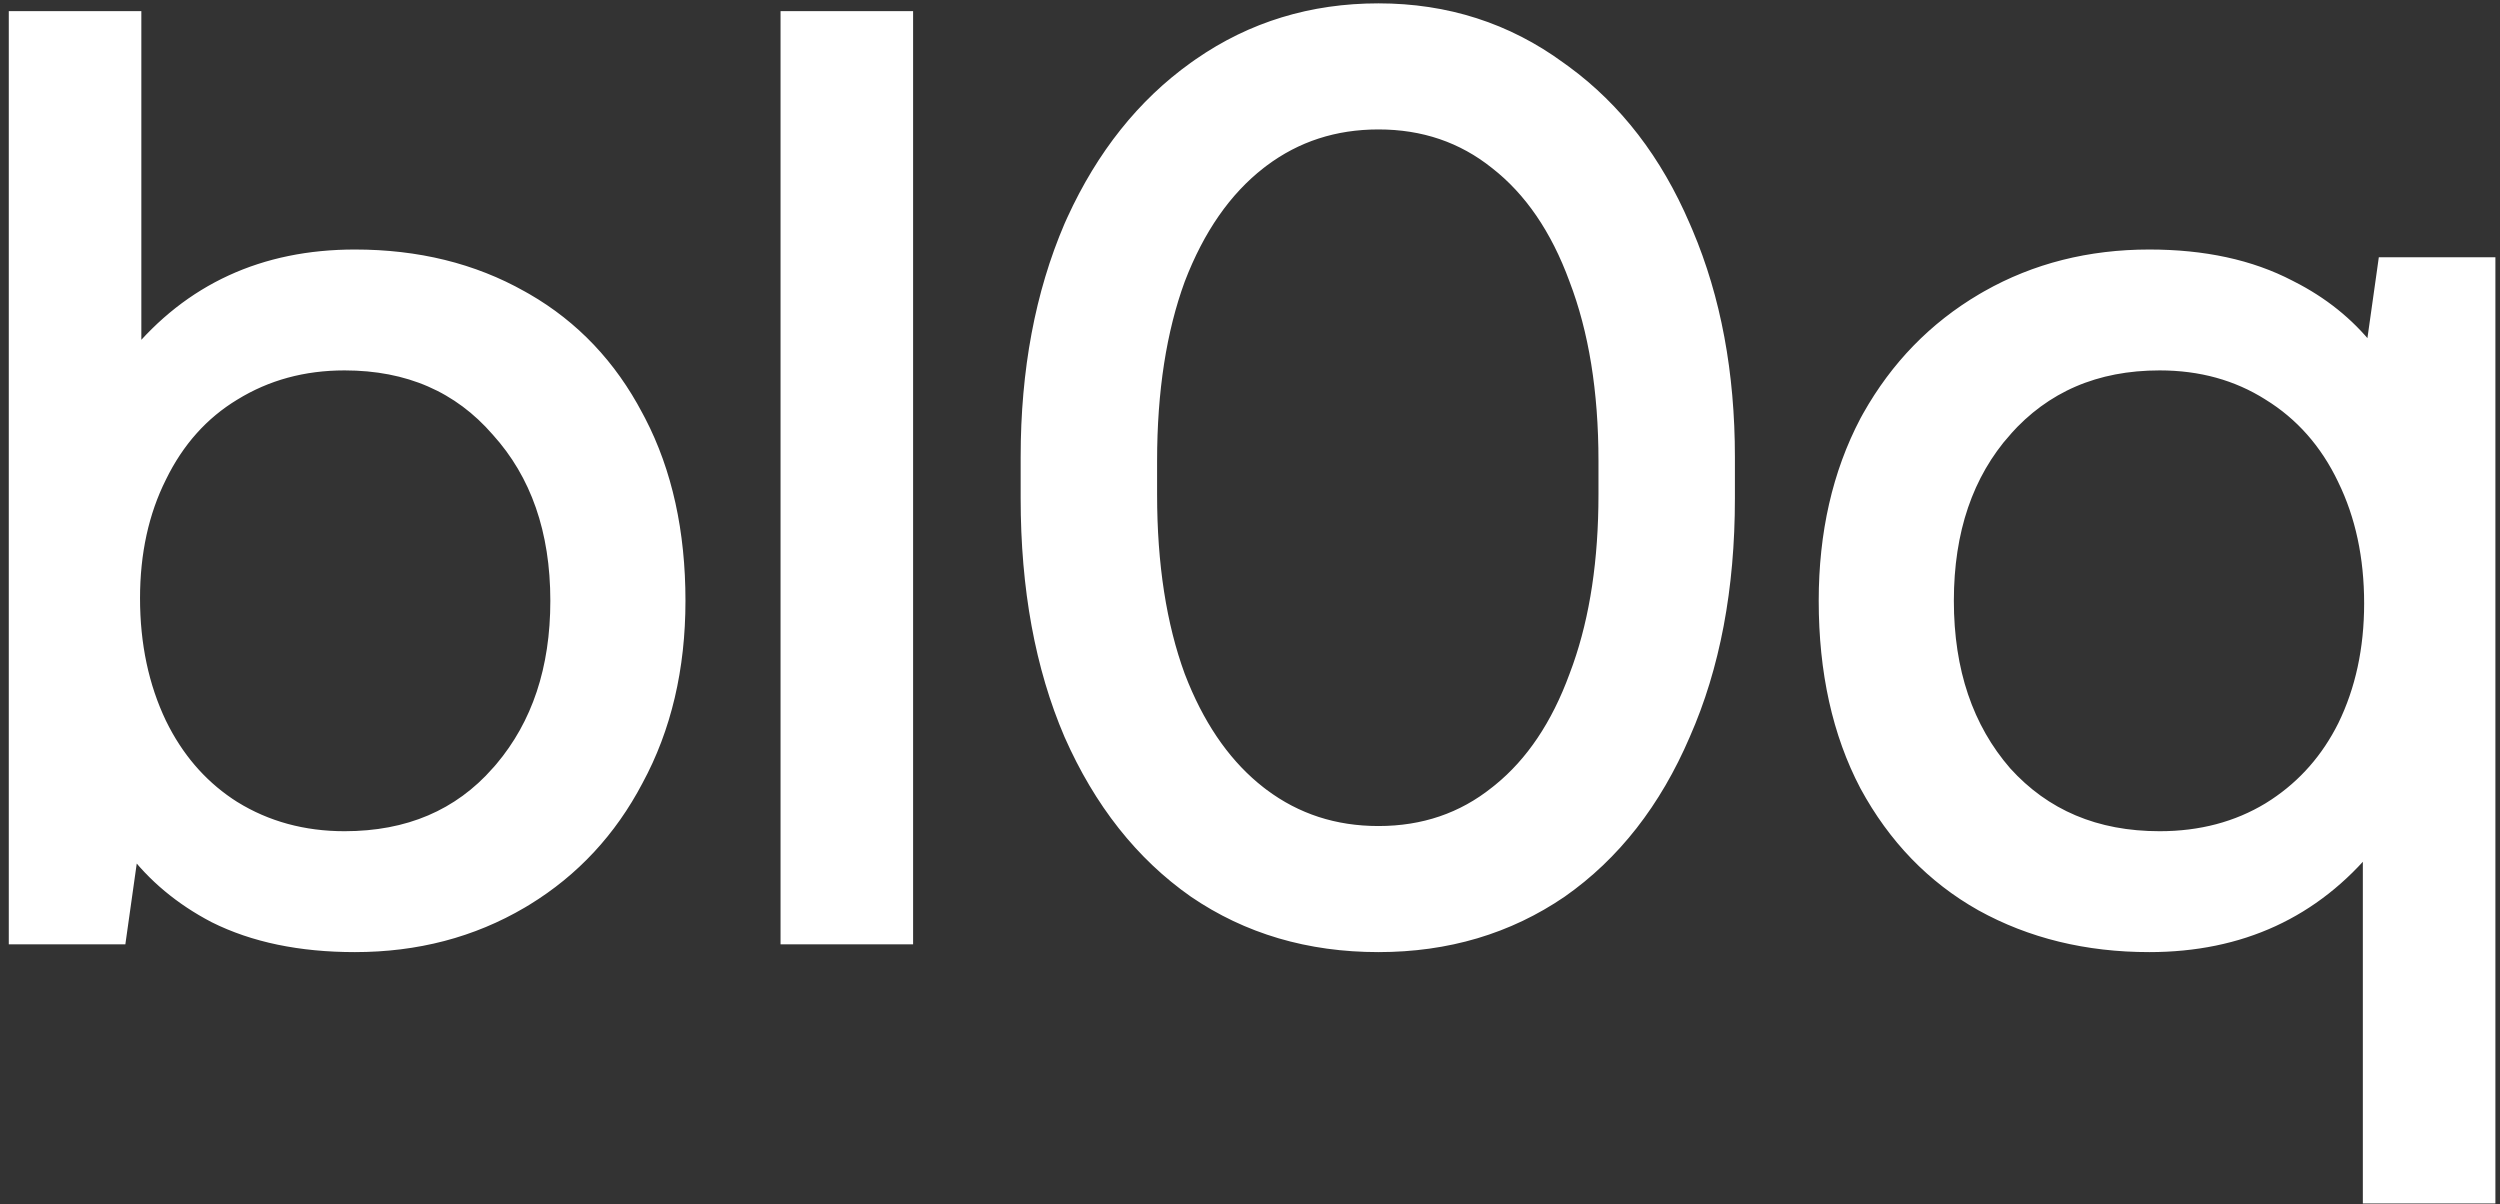 <svg width="247" height="119" viewBox="0 0 247 119" fill="none" xmlns="http://www.w3.org/2000/svg">
<rect x="0" y="0" width="247" height="119" fill="#333333" stroke="none"/>
<path d="M212.349 25.302C217.714 25.302 222.342 26.296 226.208 28.315L226.921 28.685C229.919 30.3 232.393 32.398 234.336 34.977L235.514 26.629L235.592 26.07H245.895V118.25H234.099V83.406C228.63 90.075 221.362 93.418 212.349 93.418C206.192 93.418 200.663 92.073 195.778 89.368L195.773 89.366C190.967 86.657 187.171 82.725 184.386 77.59L184.382 77.582C181.678 72.436 180.339 66.354 180.339 59.359C180.339 52.7 181.68 46.791 184.382 41.65L184.386 41.642L184.649 41.164C187.411 36.258 191.16 32.404 195.891 29.616L196.351 29.351C201.121 26.649 206.458 25.302 212.349 25.302ZM13.315 1.75V35.313C18.783 28.645 26.051 25.302 35.065 25.302C41.219 25.302 46.706 26.646 51.507 29.352L51.963 29.608C56.636 32.306 60.282 36.152 62.899 41.13L63.157 41.615C65.776 46.659 67.074 52.58 67.074 59.359C67.074 66.022 65.689 71.935 62.899 77.078C60.284 82.053 56.641 85.975 51.977 88.831L51.522 89.104C46.635 91.983 41.144 93.418 35.065 93.418C29.698 93.418 25.07 92.466 21.205 90.533L21.194 90.528V90.528C17.878 88.794 15.169 86.532 13.076 83.744L11.899 92.091L11.82 92.65H1.518V1.75H13.315ZM136.189 0.982C142.889 0.982 148.866 2.898 154.1 6.733L154.594 7.088C159.667 10.806 163.584 15.905 166.352 22.361L166.623 22.989C169.385 29.504 170.759 36.895 170.759 45.151V49.248C170.759 58.108 169.297 65.881 166.352 72.551C163.495 79.213 159.457 84.391 154.226 88.053L154.22 88.057C148.984 91.635 142.966 93.418 136.189 93.418C129.329 93.418 123.268 91.636 118.03 88.057L118.024 88.053C112.794 84.391 108.712 79.213 105.771 72.551L105.768 72.544C102.91 65.876 101.491 58.106 101.491 49.248V45.151C101.491 36.632 102.911 29.033 105.768 22.368L105.771 22.361L106.05 21.741C108.968 15.376 112.954 10.365 118.017 6.736L118.518 6.383C123.717 2.781 129.614 0.982 136.189 0.982ZM89.564 1.75V92.65H77.768V1.75H89.564ZM34.04 35.946C29.97 35.946 26.334 36.941 23.116 38.922L23.112 38.924C19.985 40.817 17.549 43.535 15.808 47.102L15.806 47.107C14.065 50.588 13.186 54.581 13.185 59.104C13.185 63.71 14.064 67.835 15.808 71.49L16.143 72.15C17.856 75.399 20.181 77.943 23.115 79.798H23.116C26.334 81.778 29.97 82.774 34.04 82.774C40.359 82.773 45.38 80.621 49.169 76.337H49.17L49.528 75.922C53.178 71.599 55.023 66.095 55.023 59.359C55.022 52.407 53.057 46.812 49.174 42.516L49.165 42.506C45.374 38.138 40.355 35.946 34.04 35.946ZM213.373 35.946C207.059 35.946 201.993 38.138 198.115 42.51L198.116 42.511C194.316 46.807 192.391 52.403 192.391 59.359C192.391 66.313 194.314 71.954 198.116 76.337C201.992 80.622 207.057 82.774 213.373 82.774C217.447 82.773 221.038 81.819 224.168 79.926L224.764 79.546C227.697 77.6 229.977 75.002 231.607 71.741C233.349 68.173 234.227 64.136 234.227 59.616C234.227 55.007 233.347 50.926 231.604 47.358L231.603 47.352C229.861 43.702 227.382 40.9 224.168 38.922L224.162 38.917C221.033 36.941 217.443 35.946 213.373 35.946ZM136.189 12.138C131.86 12.138 128.053 13.377 124.747 15.853L124.429 16.097C121.043 18.739 118.375 22.558 116.444 27.593C114.602 32.622 113.671 38.599 113.671 45.536V48.864C113.671 55.802 114.602 61.778 116.444 66.808L116.814 67.737C118.711 72.316 121.254 75.826 124.429 78.304L124.747 78.547C128.053 81.023 131.86 82.262 136.189 82.262C140.658 82.262 144.523 80.942 147.814 78.309L147.821 78.304L148.136 78.053C151.367 75.424 153.887 71.691 155.675 66.817L155.678 66.808L156.028 65.854C157.724 61.029 158.579 55.369 158.579 48.864V45.536C158.579 38.597 157.605 32.621 155.678 27.593L155.675 27.584C153.83 22.552 151.204 18.737 147.821 16.097L147.814 16.092C144.523 13.459 140.658 12.138 136.189 12.138Z" fill="white" stroke="white" stroke-width="1.3"/>
</svg>
